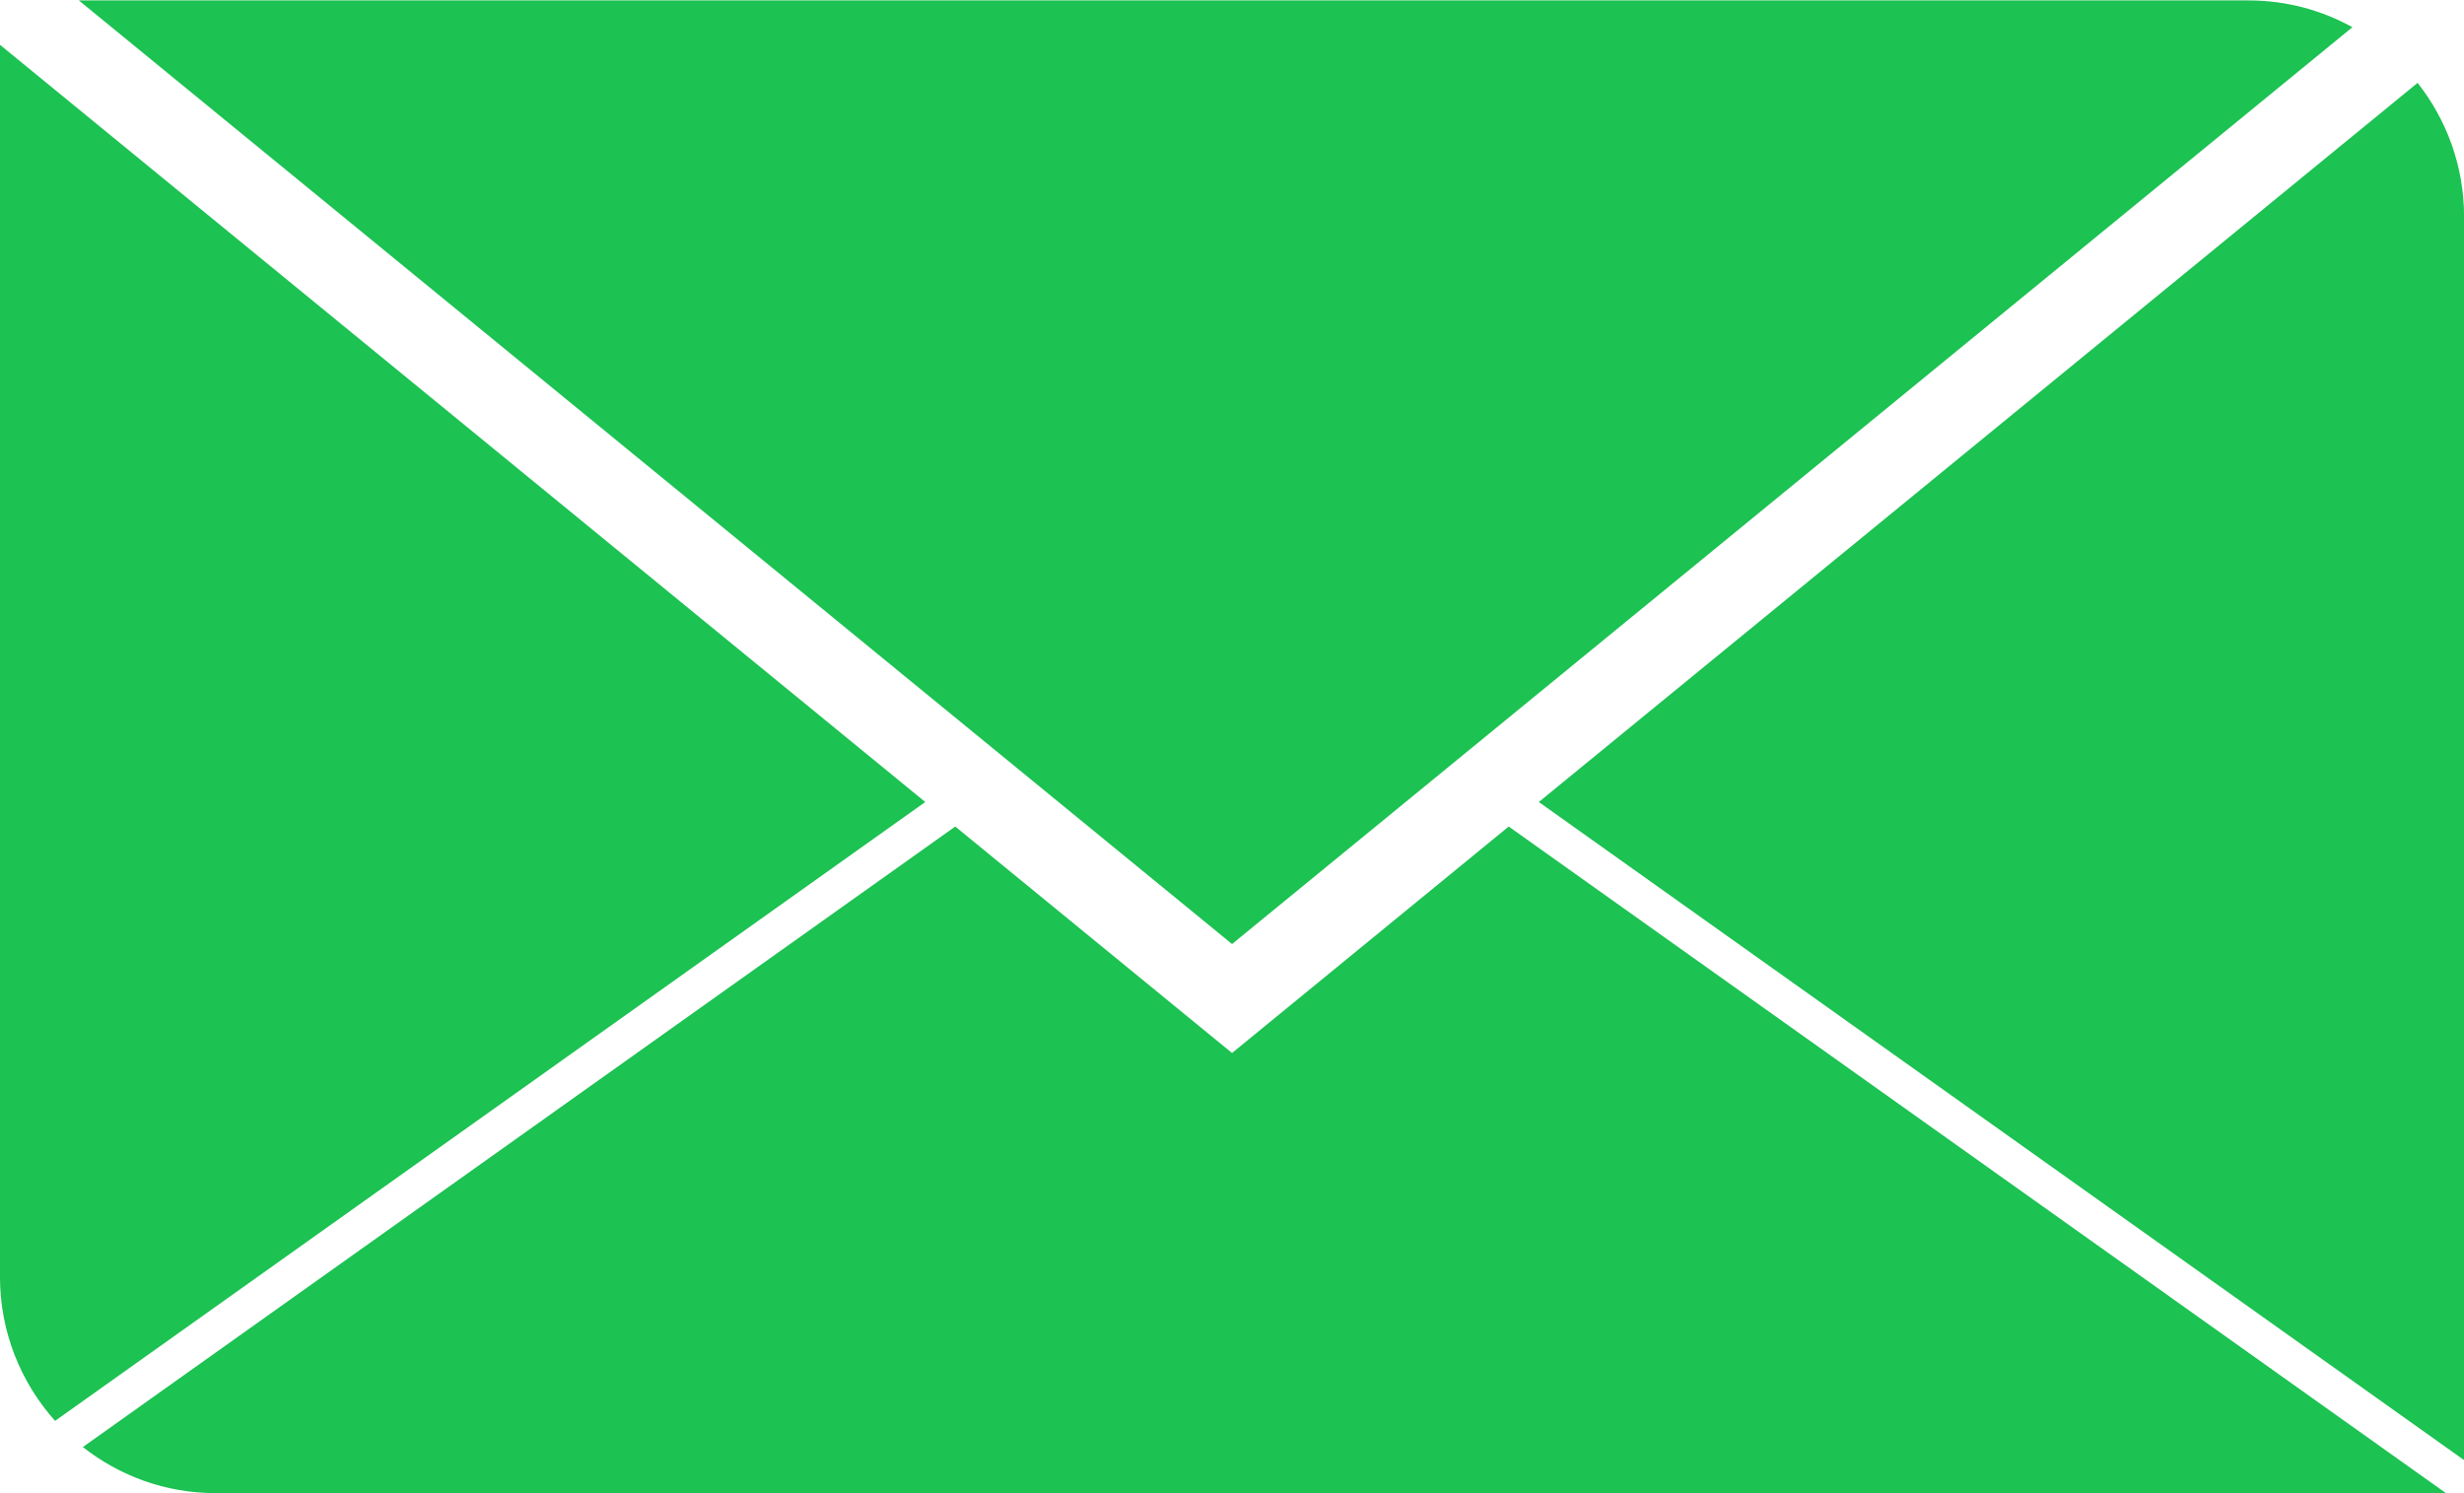 <?xml version="1.0" encoding="UTF-8"?> <svg xmlns="http://www.w3.org/2000/svg" xmlns:xlink="http://www.w3.org/1999/xlink" preserveAspectRatio="xMidYMid" width="66" height="40" viewBox="0 0 66 40"><defs><style> .cls-1 { fill: #1cc252; fill-rule: evenodd; } </style></defs><path d="M33.001,25.290 L63.011,0.729 C62.186,0.272 61.238,0.011 60.227,0.011 L2.112,0.011 L33.001,25.290 ZM66.002,39.115 L66.002,5.809 C66.002,4.452 65.535,3.207 64.757,2.220 L41.218,21.485 L66.002,39.115 ZM24.784,21.485 L-0.001,1.200 L-0.001,34.202 C-0.001,35.687 0.560,37.039 1.475,38.064 L24.784,21.485 ZM40.412,22.142 L33.001,28.209 L25.587,22.142 L2.219,38.765 C3.199,39.536 4.431,39.999 5.771,39.999 L65.516,39.999 L40.412,22.142 Z" class="cls-1"></path></svg> 
